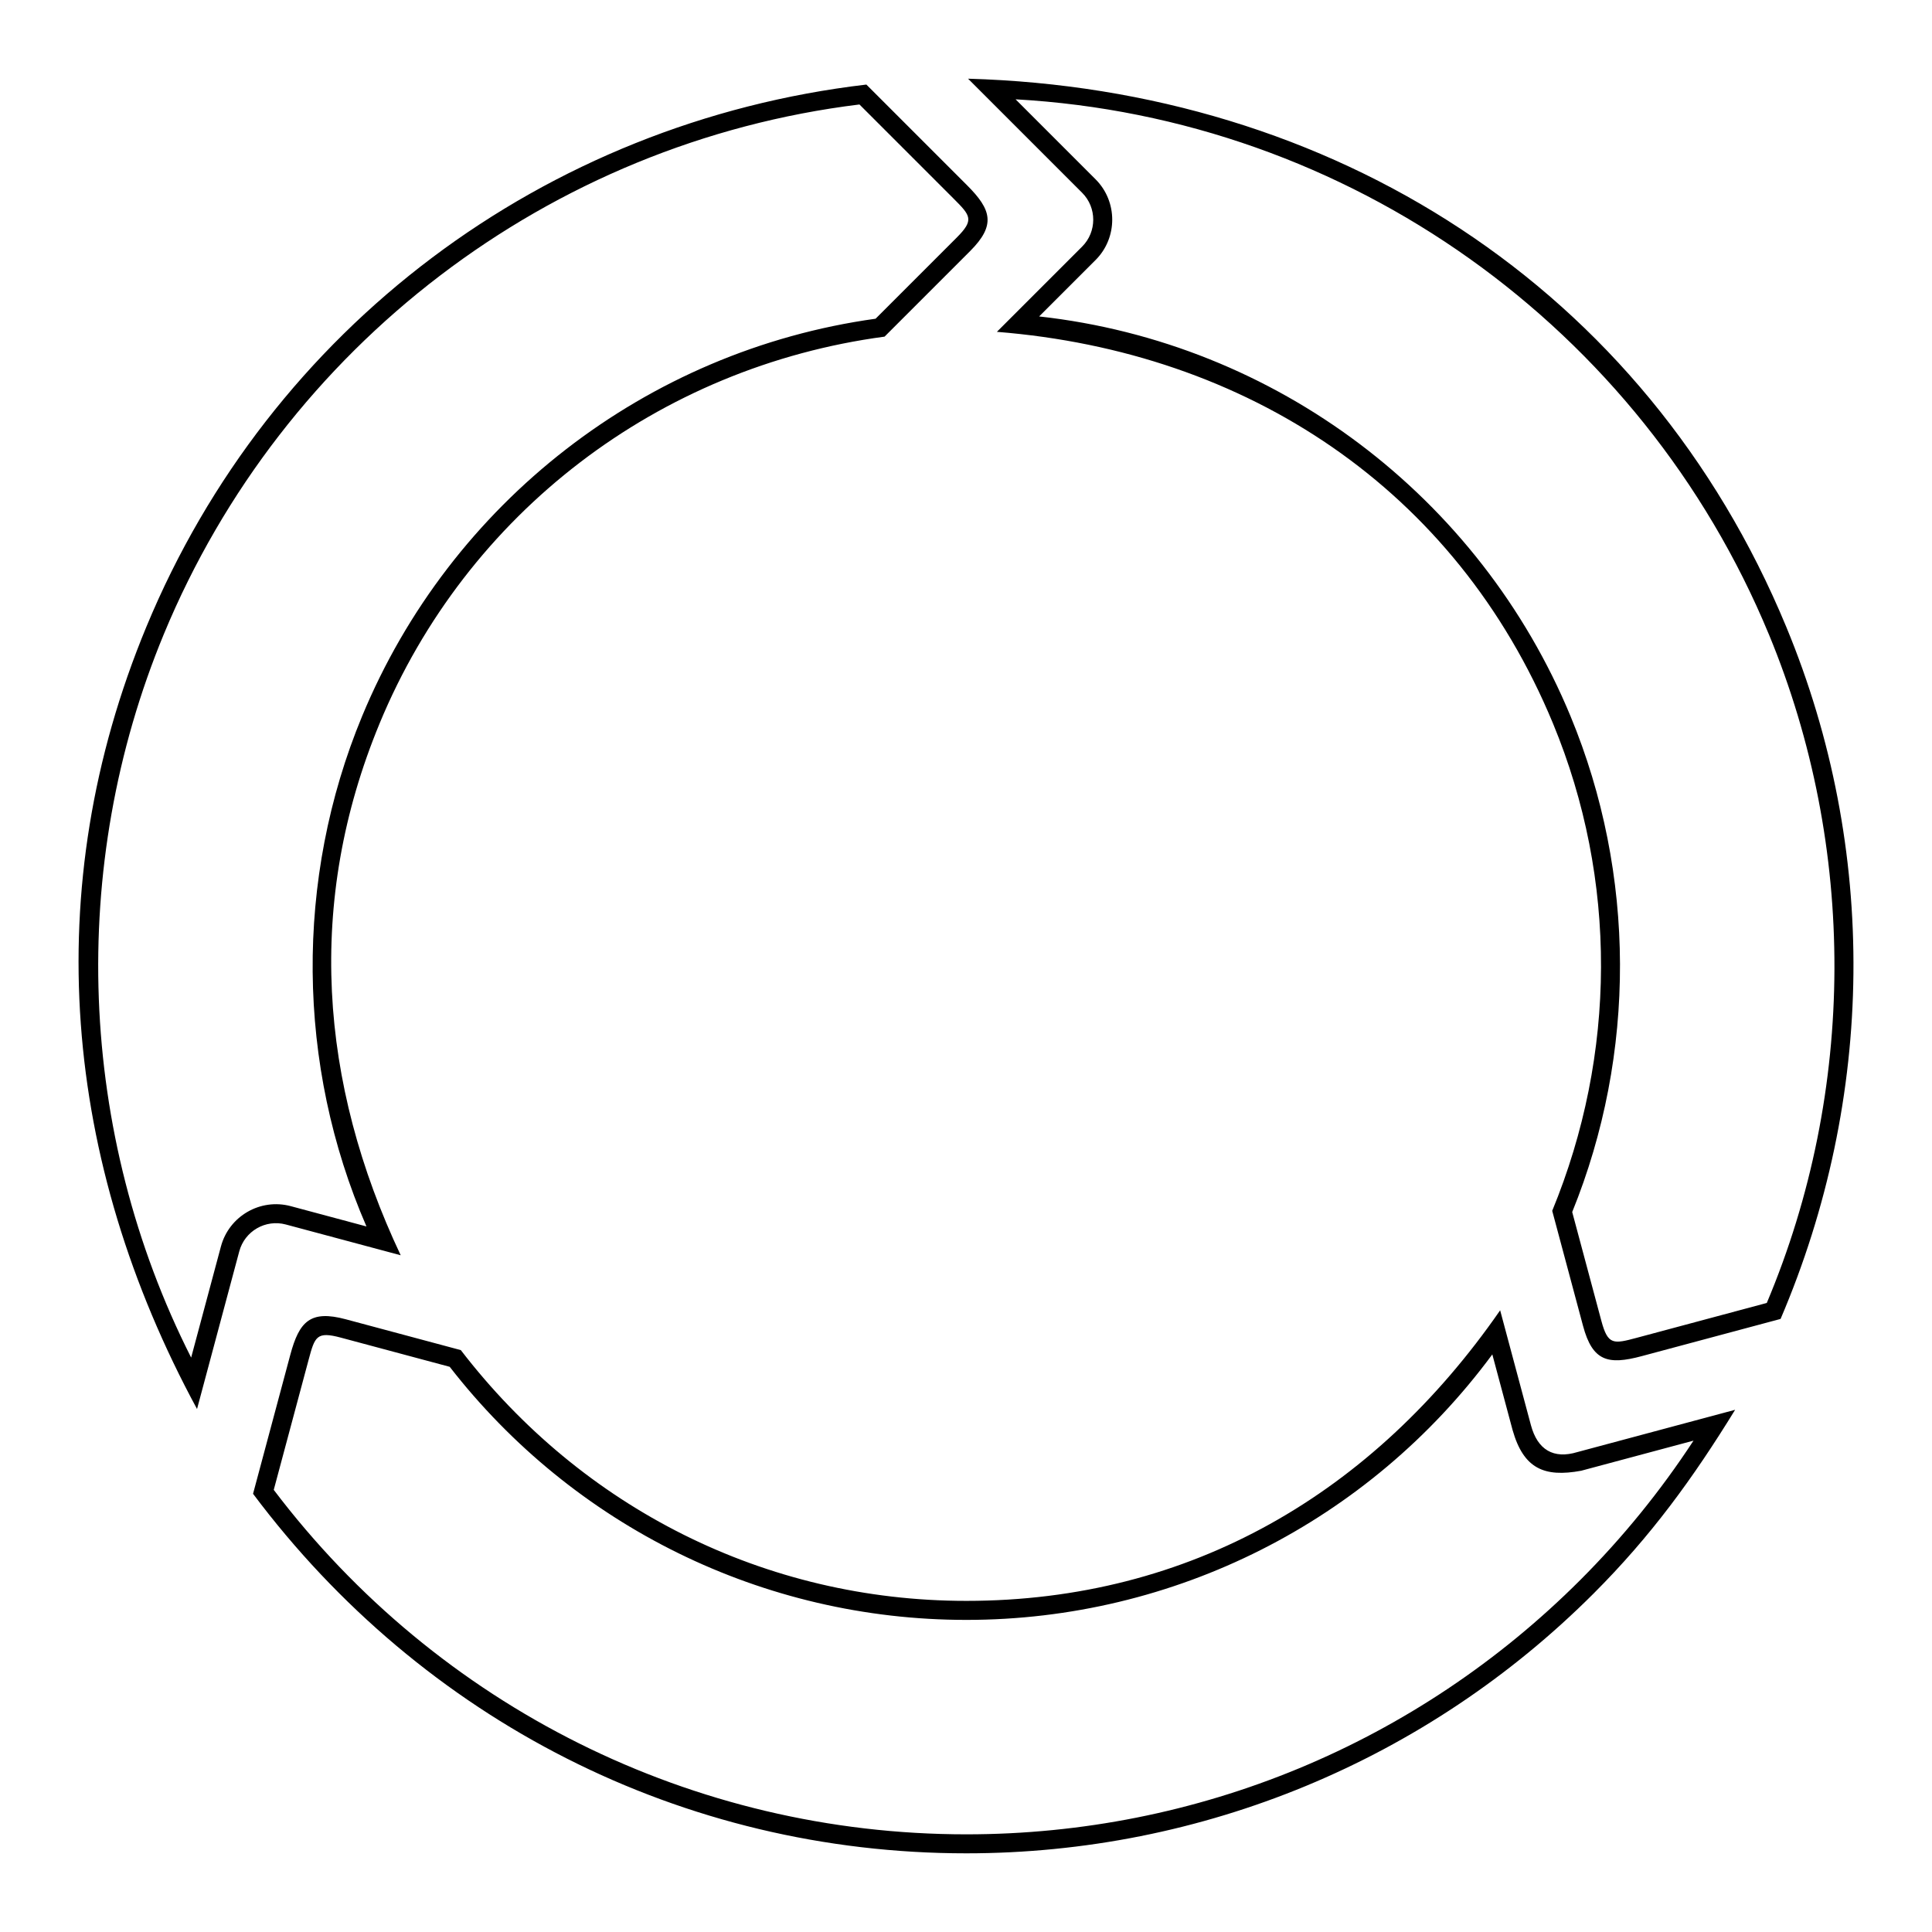 <?xml version="1.0" encoding="UTF-8"?>
<!-- Uploaded to: SVG Find, www.svgrepo.com, Generator: SVG Find Mixer Tools -->
<svg fill="#000000" width="800px" height="800px" version="1.1" viewBox="144 144 512 512" xmlns="http://www.w3.org/2000/svg">
 <path d="m400.08 573.29c-53.828 0-104.07-24.812-136.9-67.07l-28.844-7.731c-6.43-1.723-6.902-0.297-8.551 5.867l-9.238 34.473c43.5 57.426 111.03 91.289 183.54 91.289 61.25 0 119.38-24.074 162.69-67.387 11.227-11.227 21.297-23.609 30.02-36.945l-29.77 7.977c-9.828 1.812-15.266-0.574-18.172-10.773l-5.375-20.059c-32.77 44.352-84.34 70.359-139.39 70.359zm212.66-261.24c-33.707-81.379-111.3-136.79-199.6-141.73l21.207 21.207c5.871 5.871 5.871 15.5 0 21.371l-14.961 14.961c62.762 6.961 116.74 47.801 140.82 105.94 17.34 41.859 17.469 89.492 0.445 131.4l7.734 28.867c1.723 6.426 3.199 6.117 9.359 4.469l34.473-9.238c23.703-56.27 23.93-120.75 0.527-177.25zm4.644-1.91c24.422 58.957 23.531 124.81-1.512 183.39l-36.836 9.871c-8.887 2.379-13.004 1.355-15.516-8.031l-8.168-30.488c17.055-41.395 17.367-87.734 0.203-129.17-25.781-62.238-81.203-98.504-147.37-103.77l22.598-22.598c3.914-3.914 3.914-10.336 0-14.25l-30.238-30.238c96.434 2.734 179.45 55.023 216.84 145.29zm-241.34-81.68 21.48-21.48c4.711-4.711 3.707-5.824-0.805-10.336l-24.957-24.957c-82.215 10.086-152.74 64.078-184.34 140.36-25.527 61.629-22.836 132.3 7.234 191.73l7.891-29.445c2.156-8.055 10.449-12.844 18.504-10.688l20.066 5.379c-18.59-42.793-19.043-92.047-1.156-135.22 23.43-56.566 75.25-96.891 136.09-105.34zm-131.44 107.25c-19.586 47.289-15.992 95.238 5.586 140.95l-30.438-8.156c-5.379-1.441-10.902 1.746-12.344 7.125l-11.191 41.773c-35.445-65.445-42.223-137.77-13.438-207.26 32.824-79.246 105.45-133.72 190.82-143.73l26.68 26.68c6.496 6.496 7.664 10.598 0.805 17.457l-22.664 22.664c-59.938 8.016-110.72 46.742-133.82 102.5zm155.48 232.54c59.344 0 107.9-28.535 141.47-77.004 2.719 10.148 5.434 20.293 8.156 30.441 1.746 6.492 5.949 9.07 12.344 7.121l41.773-11.195c-11.172 18.172-22.301 33.48-37.496 48.676-44.219 44.219-103.72 68.863-166.25 68.863-75.23 0-144.02-35.203-189.02-95.281l9.867-36.82c2.379-8.883 5.328-11.941 14.711-9.426l30.48 8.168c32.164 41.844 80.645 66.457 133.97 66.457z"/>
</svg>